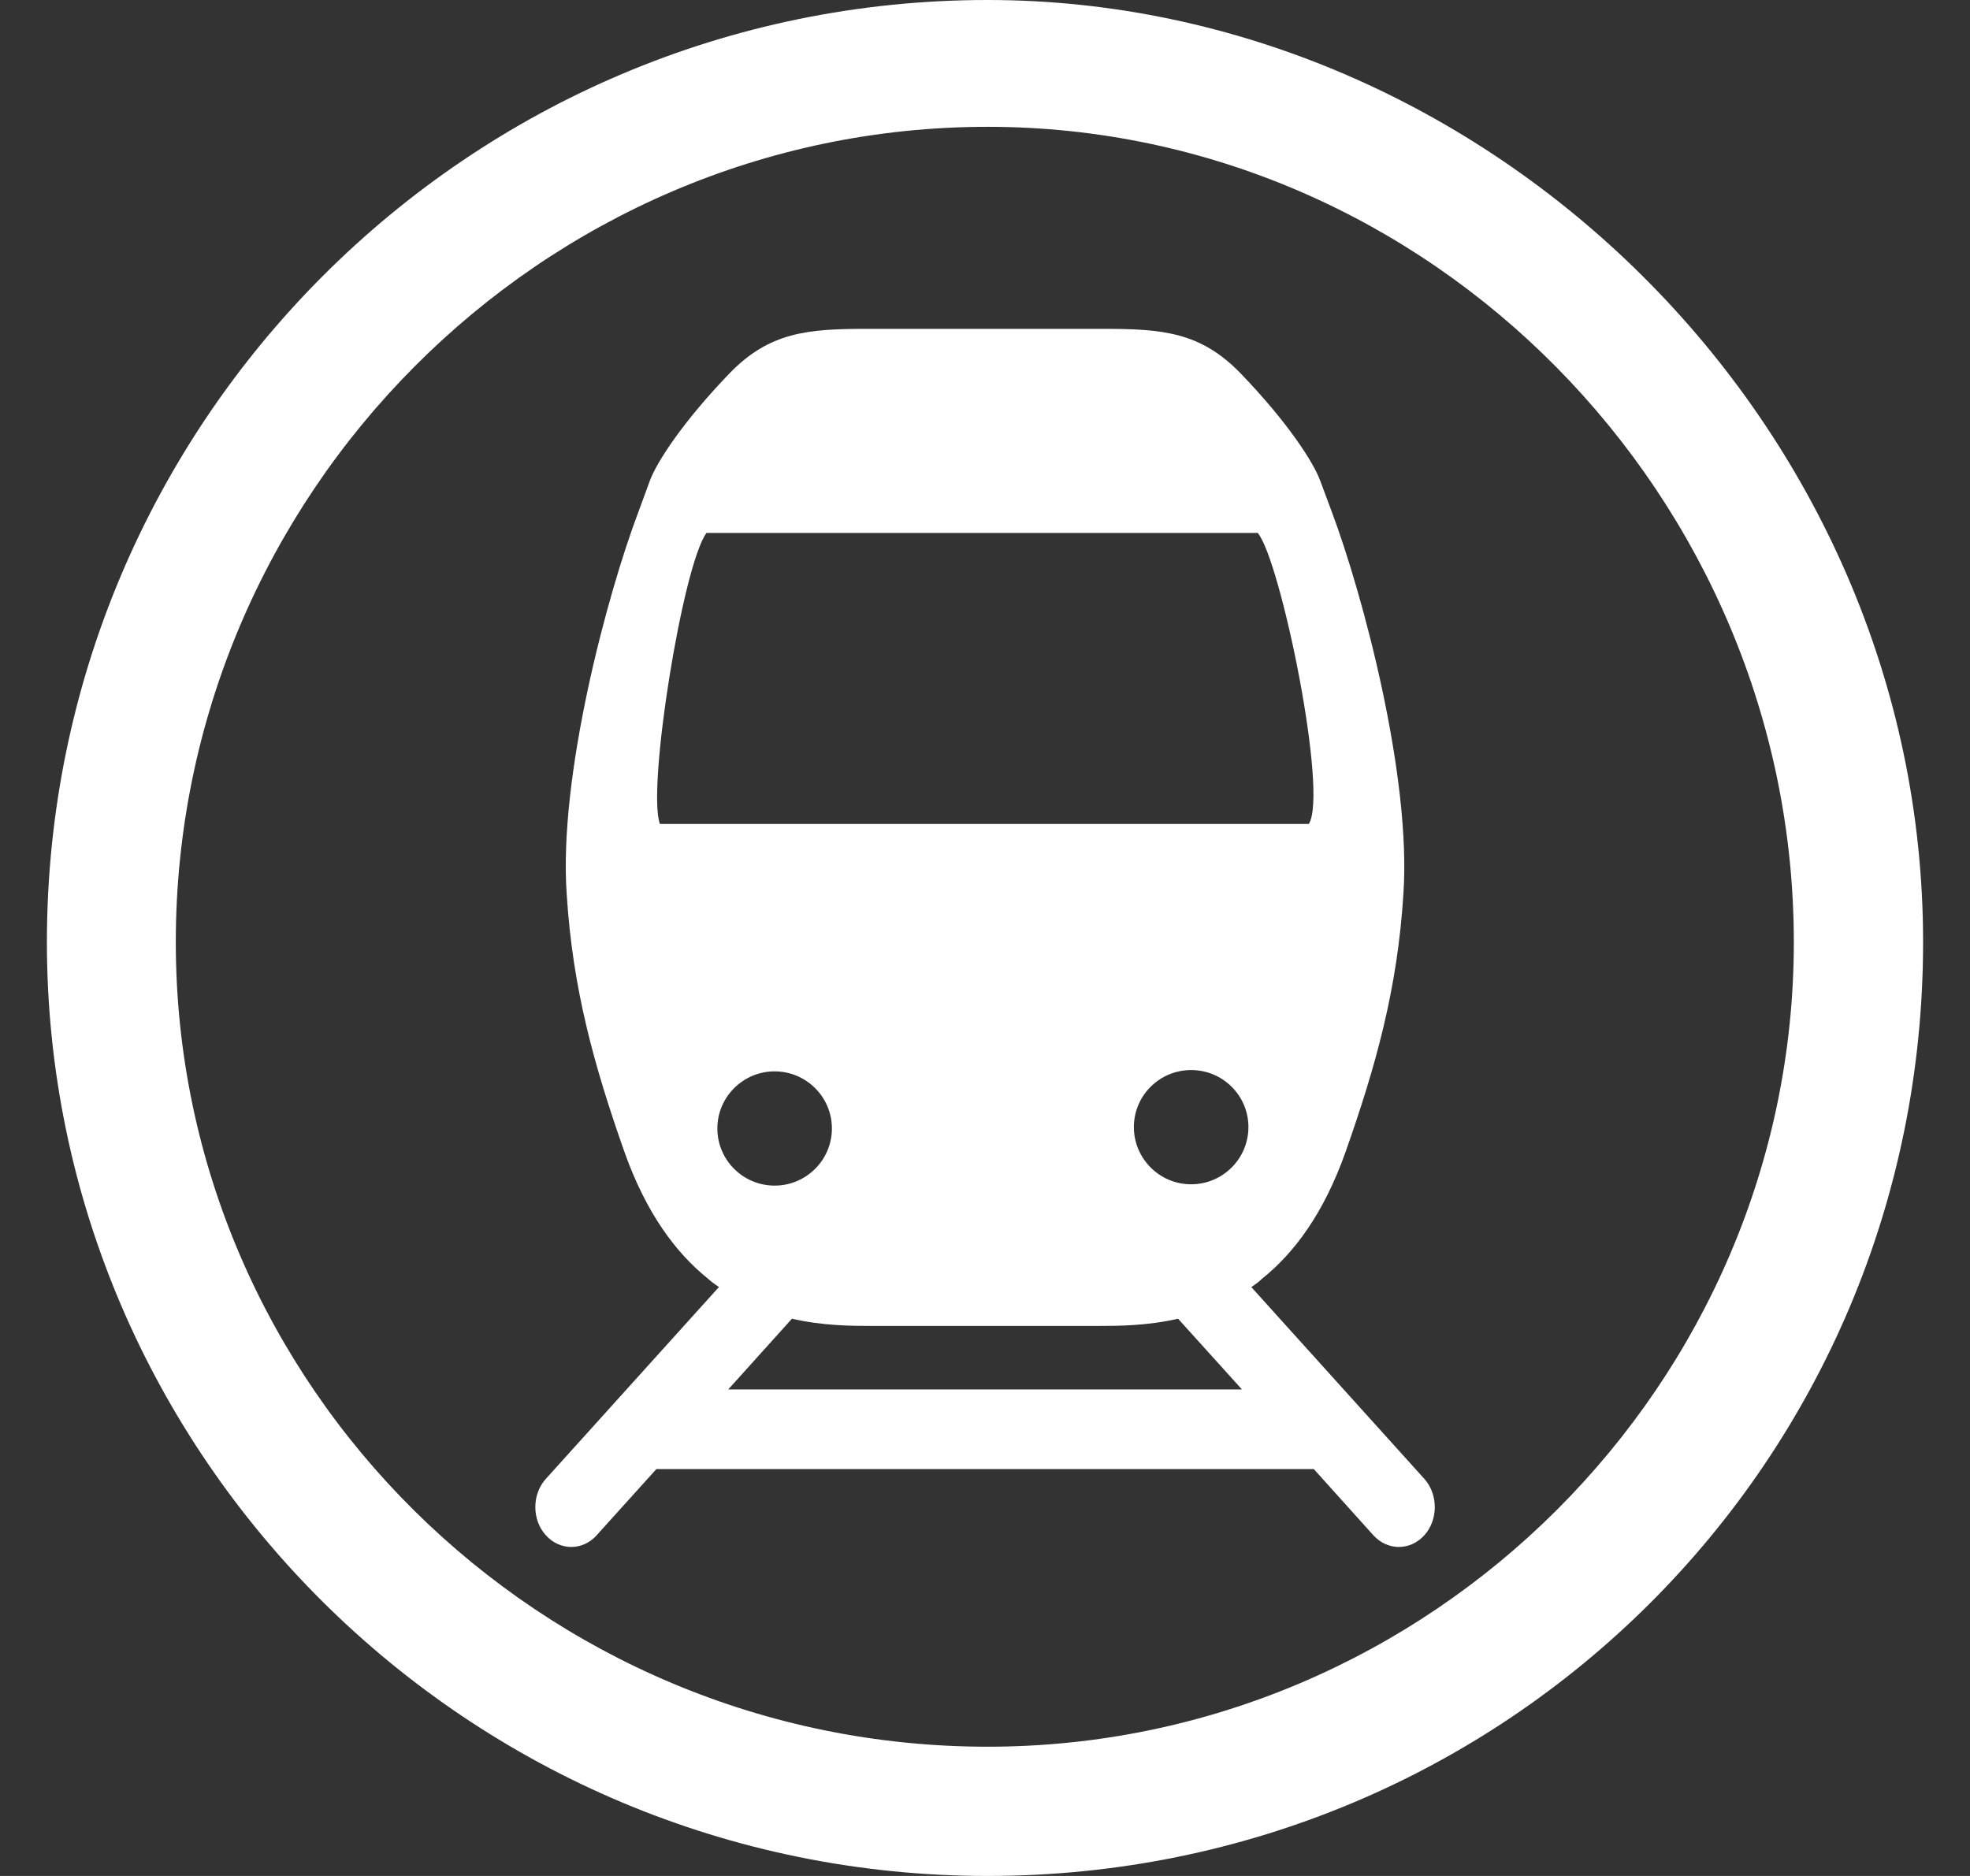 <svg width="21" height="20" viewBox="0 0 21 20" fill="none" xmlns="http://www.w3.org/2000/svg">
<rect x="0" y="0" width="21" height="20" fill="#333333" stroke="none"/>
<path d="M19.122 10.045C19.122 14.752 15.247 18.622 10.528 18.622C5.772 18.622 1.874 14.774 1.874 10.045C1.874 5.273 5.772 1.352 10.528 1.352C15.247 1.352 19.122 5.298 19.122 10.045ZM20.5 10.045C20.5 4.5 15.851 0 10.528 0C4.998 0 0.5 4.5 0.5 10.045C0.5 15.523 4.998 20 10.528 20C16.051 20 20.5 15.575 20.5 10.045Z" fill="white"/>
<path d="M15.183 15.766L13.339 13.722C13.382 13.693 13.422 13.664 13.452 13.634C13.795 13.36 14.112 12.936 14.344 12.28C14.667 11.363 14.897 10.542 14.96 9.532C15.046 8.287 14.533 6.351 14.194 5.449L14.075 5.129C14.002 4.928 13.723 4.497 13.226 3.982C12.8 3.54 12.391 3.506 11.767 3.506H9.235C8.611 3.506 8.201 3.54 7.775 3.982C7.28 4.496 6.999 4.928 6.926 5.129L6.808 5.45C6.467 6.351 5.953 8.286 6.041 9.532C6.104 10.54 6.332 11.359 6.656 12.28C6.889 12.936 7.207 13.36 7.549 13.634C7.581 13.664 7.621 13.693 7.664 13.721L5.819 15.766C5.669 15.932 5.669 16.203 5.819 16.368C5.968 16.534 6.212 16.534 6.36 16.368L6.997 15.662H14.005L14.64 16.368C14.791 16.534 15.033 16.534 15.183 16.368C15.332 16.203 15.332 15.932 15.183 15.766ZM7.035 8.784C6.894 8.418 7.276 6.028 7.531 5.682H13.408C13.652 5.979 14.161 8.451 13.952 8.784H7.035ZM7.763 14.813L8.442 14.059C8.773 14.135 9.078 14.136 9.3 14.136H11.701C11.923 14.136 12.228 14.135 12.558 14.059L13.239 14.813H7.763ZM7.647 12.031C7.647 11.695 7.921 11.422 8.257 11.422C8.594 11.422 8.868 11.695 8.868 12.031C8.868 12.367 8.594 12.64 8.257 12.64C7.921 12.64 7.647 12.367 7.647 12.031ZM12.697 12.626C12.361 12.626 12.087 12.352 12.087 12.016C12.087 11.68 12.361 11.408 12.697 11.408C13.035 11.408 13.308 11.68 13.308 12.016C13.308 12.352 13.035 12.626 12.697 12.626Z" fill="white"/>
</svg>
